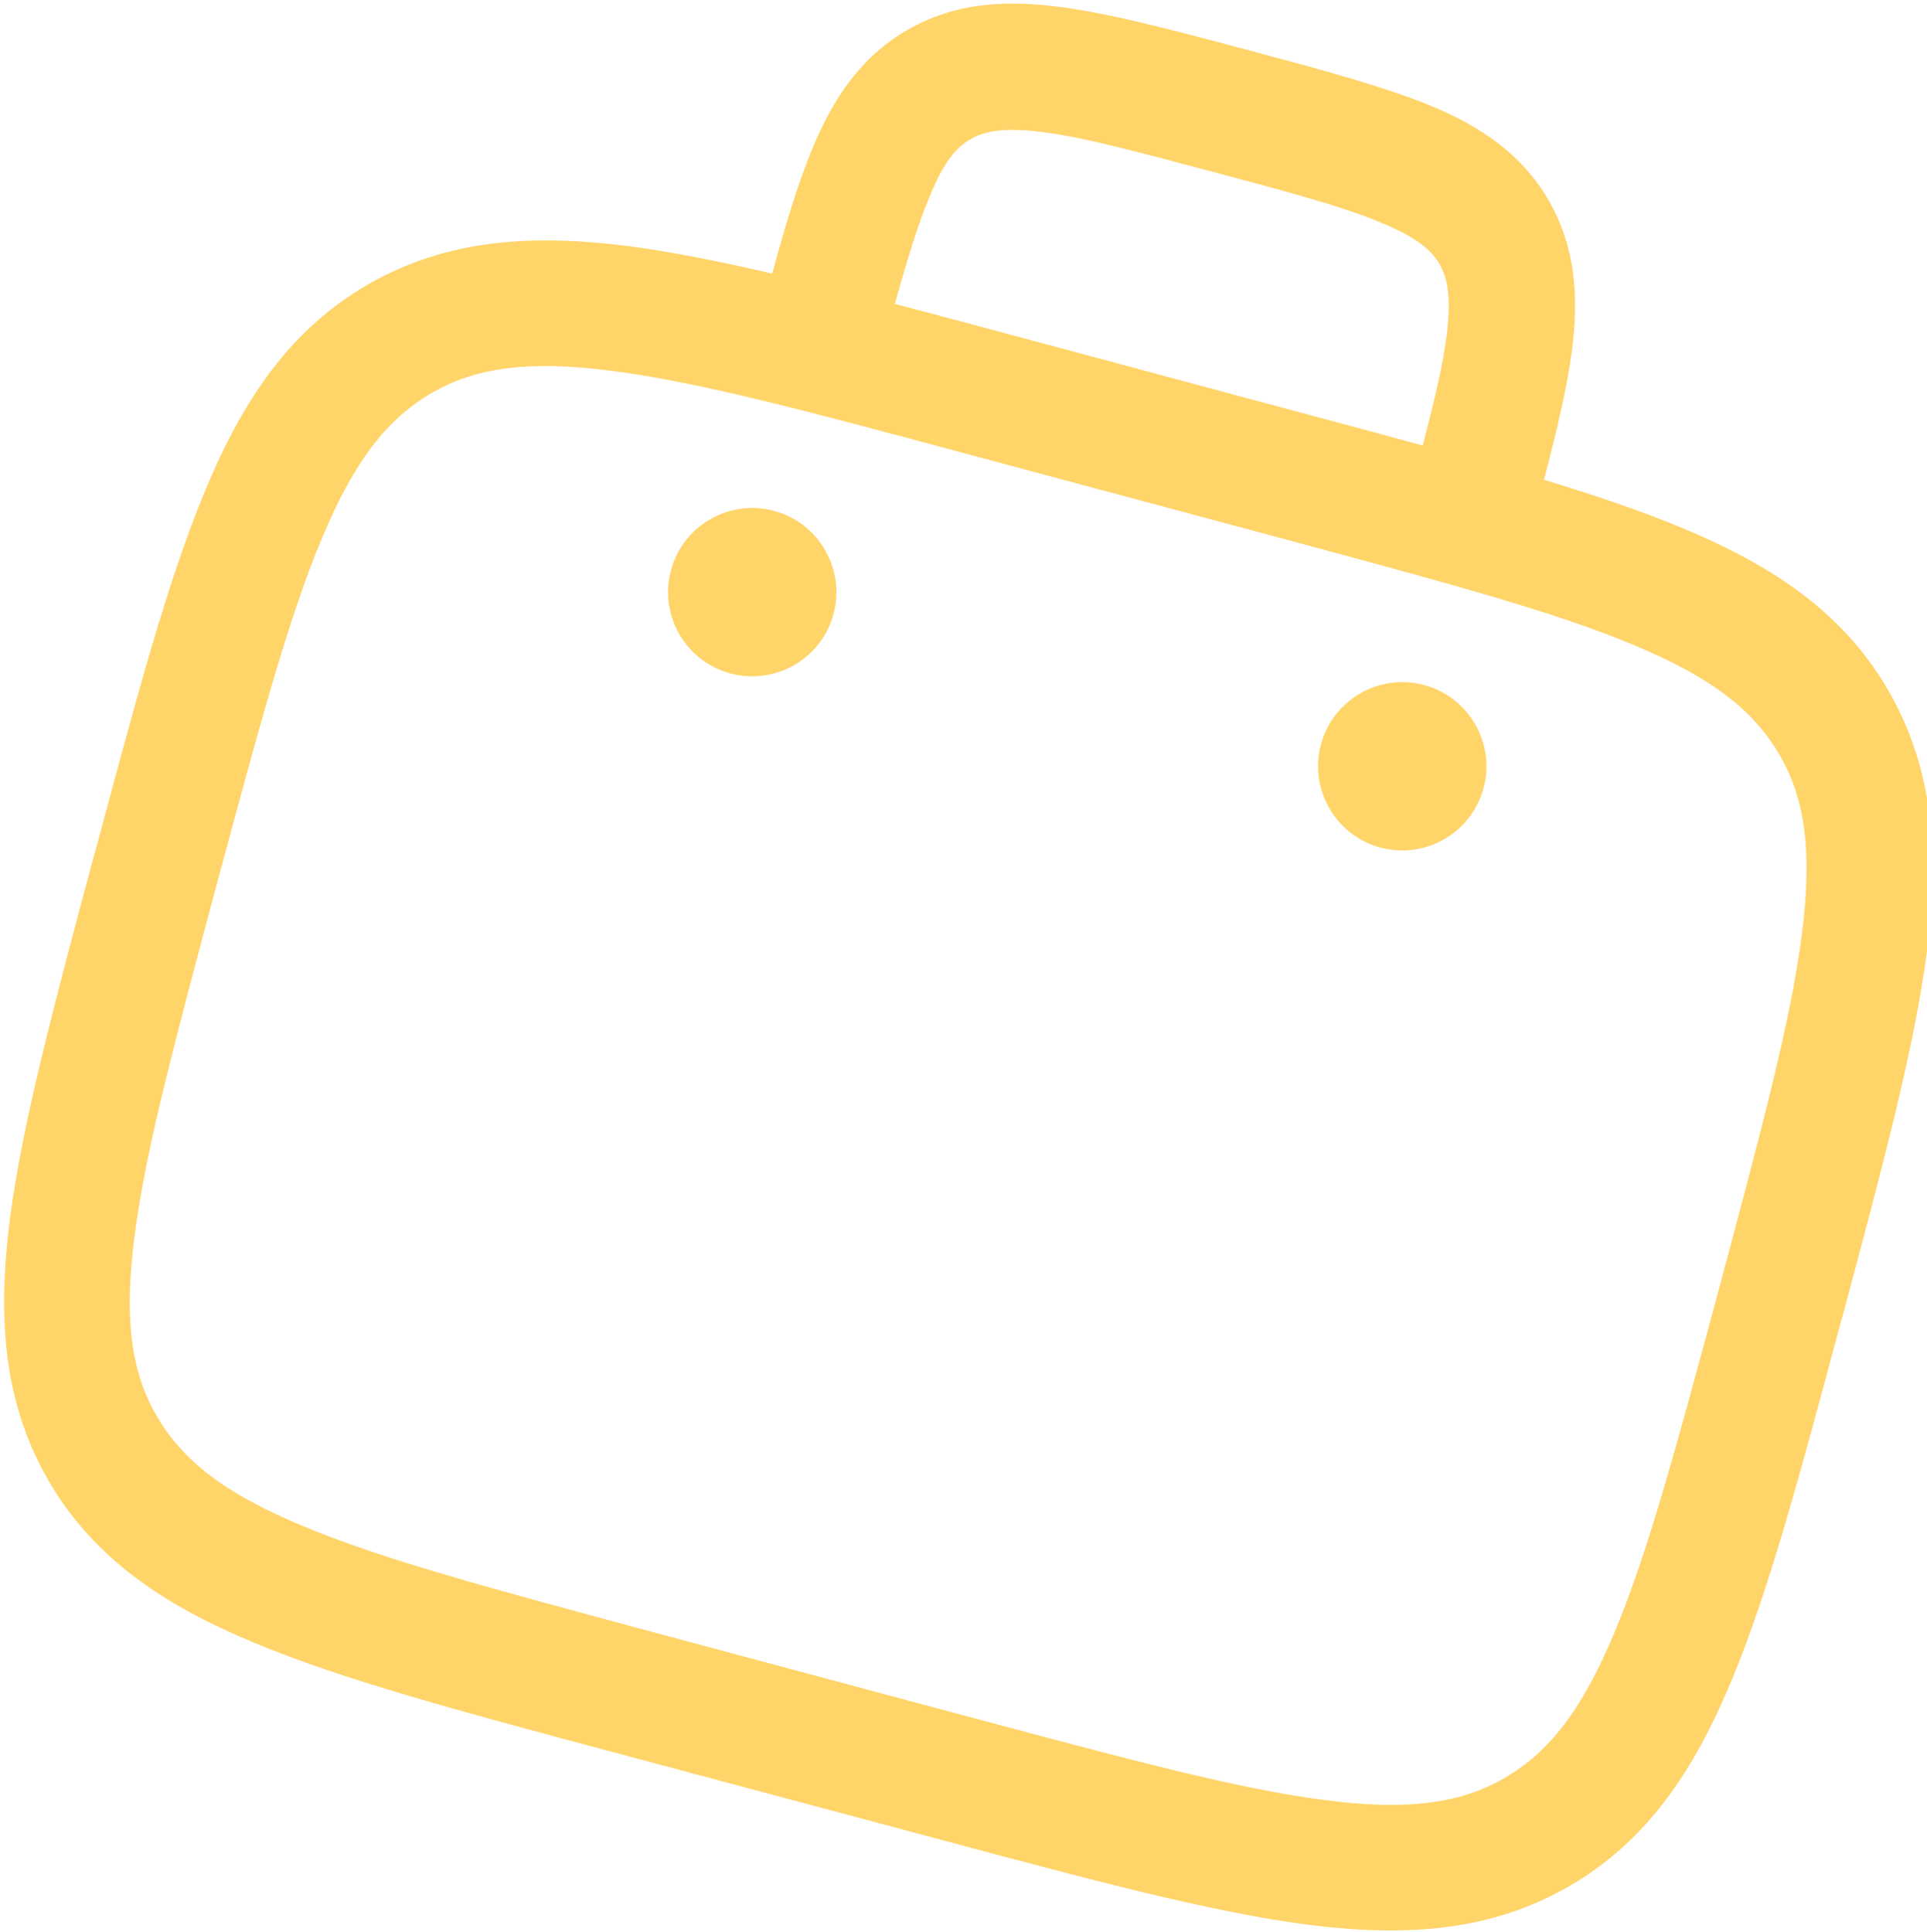 <?xml version="1.0" encoding="utf-8"?>
<!-- Generator: Adobe Illustrator 27.6.1, SVG Export Plug-In . SVG Version: 6.00 Build 0)  -->
<svg version="1.1" id="Layer_1" xmlns="http://www.w3.org/2000/svg" xmlns:xlink="http://www.w3.org/1999/xlink" x="0px" y="0px"
	 viewBox="0 0 433.7 435" style="enable-background:new 0 0 433.7 435;" xml:space="preserve">
<style type="text/css">
	.st0{fill-rule:evenodd;clip-rule:evenodd;fill:#FFD469;}
	.st1{fill:#FFD469;}
</style>
<path class="st0" d="M279.5,10.9l1.9,0.5c16.4,4.4,30.1,8.1,40.6,12.4c11.1,4.6,20.5,10.8,26.6,21.4c6.1,10.6,6.7,21.8,5.2,33.7
	c-1.1,8.3-3.4,18-6.3,29.1c11.8,3.6,22.1,7.1,31.2,10.9c20.7,8.6,36.4,19.3,46.4,36.7c10,17.4,11.4,36.3,8.6,58.5
	c-2.8,21.6-9.9,48.2-18.9,81.8l-0.6,2.1c-9,33.6-16.1,60.2-24.5,80.3c-8.6,20.7-19.3,36.4-36.7,46.4c-17.4,10-36.3,11.4-58.5,8.6
	c-21.6-2.8-48.2-9.9-81.8-18.9l-75.2-20.1c-33.6-9-60.2-16.1-80.3-24.5c-20.7-8.6-36.4-19.3-46.4-36.7c-10-17.4-11.4-36.3-8.6-58.5
	c2.8-21.6,9.9-48.2,18.9-81.8l0.6-2.1c9-33.6,16.1-60.2,24.5-80.3c8.6-20.7,19.3-36.4,36.7-46.4c17.4-10,36.3-11.4,58.5-8.6
	c9.7,1.3,20.5,3.4,32.4,6.2c3-11.1,5.9-20.6,9.1-28.3c4.6-11.1,10.8-20.5,21.4-26.6c10.6-6.1,21.8-6.7,33.7-5.2
	C249.3,2.9,263,6.5,279.5,10.9z M201.4,68.4c6.9,1.8,14.2,3.8,21.8,5.8l75.2,20.2c7.6,2,14.9,4,21.8,5.9c2.7-10.4,4.6-18.4,5.4-24.9
	c1.1-8.7,0.1-12.9-1.6-15.9c-1.7-3-4.8-5.9-13-9.3c-8.5-3.6-20.3-6.8-38-11.5c-17.6-4.7-29.5-7.9-38.6-9c-8.7-1.1-12.9-0.1-15.9,1.6
	c-3,1.7-6,4.8-9.3,13C206.7,50.2,204.3,58,201.4,68.4z M137.8,83.5c-19.1-2.5-30.9-0.7-40.7,5c-9.8,5.7-17.3,15-24.7,32.8
	c-7.6,18.1-14.2,42.9-23.6,77.7c-9.3,34.9-16,59.6-18.5,79.1c-2.5,19.1-0.7,30.9,5,40.7c5.7,9.8,15,17.3,32.8,24.7
	c18.1,7.6,42.9,14.2,77.7,23.6l73.1,19.6c34.9,9.3,59.6,16,79.1,18.5c19.1,2.5,30.9,0.7,40.7-5c9.8-5.7,17.3-15,24.7-32.8
	c7.6-18.1,14.2-42.9,23.6-77.7c9.3-34.9,16-59.6,18.5-79.1c2.5-19.1,0.7-30.9-5-40.7c-5.7-9.8-15-17.3-32.8-24.7
	c-18.1-7.6-42.9-14.2-77.7-23.6L216.9,102C182,92.6,157.3,86,137.8,83.5z"/>
<path class="st1" d="M333.9,177.4c-2.7,10.1-13.1,16.1-23.2,13.4c-10.1-2.7-16.1-13.1-13.4-23.2c2.7-10.1,13.1-16.1,23.2-13.4
	C330.6,156.9,336.6,167.3,333.9,177.4z"/>
<path class="st1" d="M187.6,138.2c-2.7,10.1-13.1,16.1-23.2,13.4s-16.1-13.1-13.4-23.2c2.7-10.1,13.1-16.1,23.2-13.4
	S190.3,128.1,187.6,138.2z"/>
</svg>
